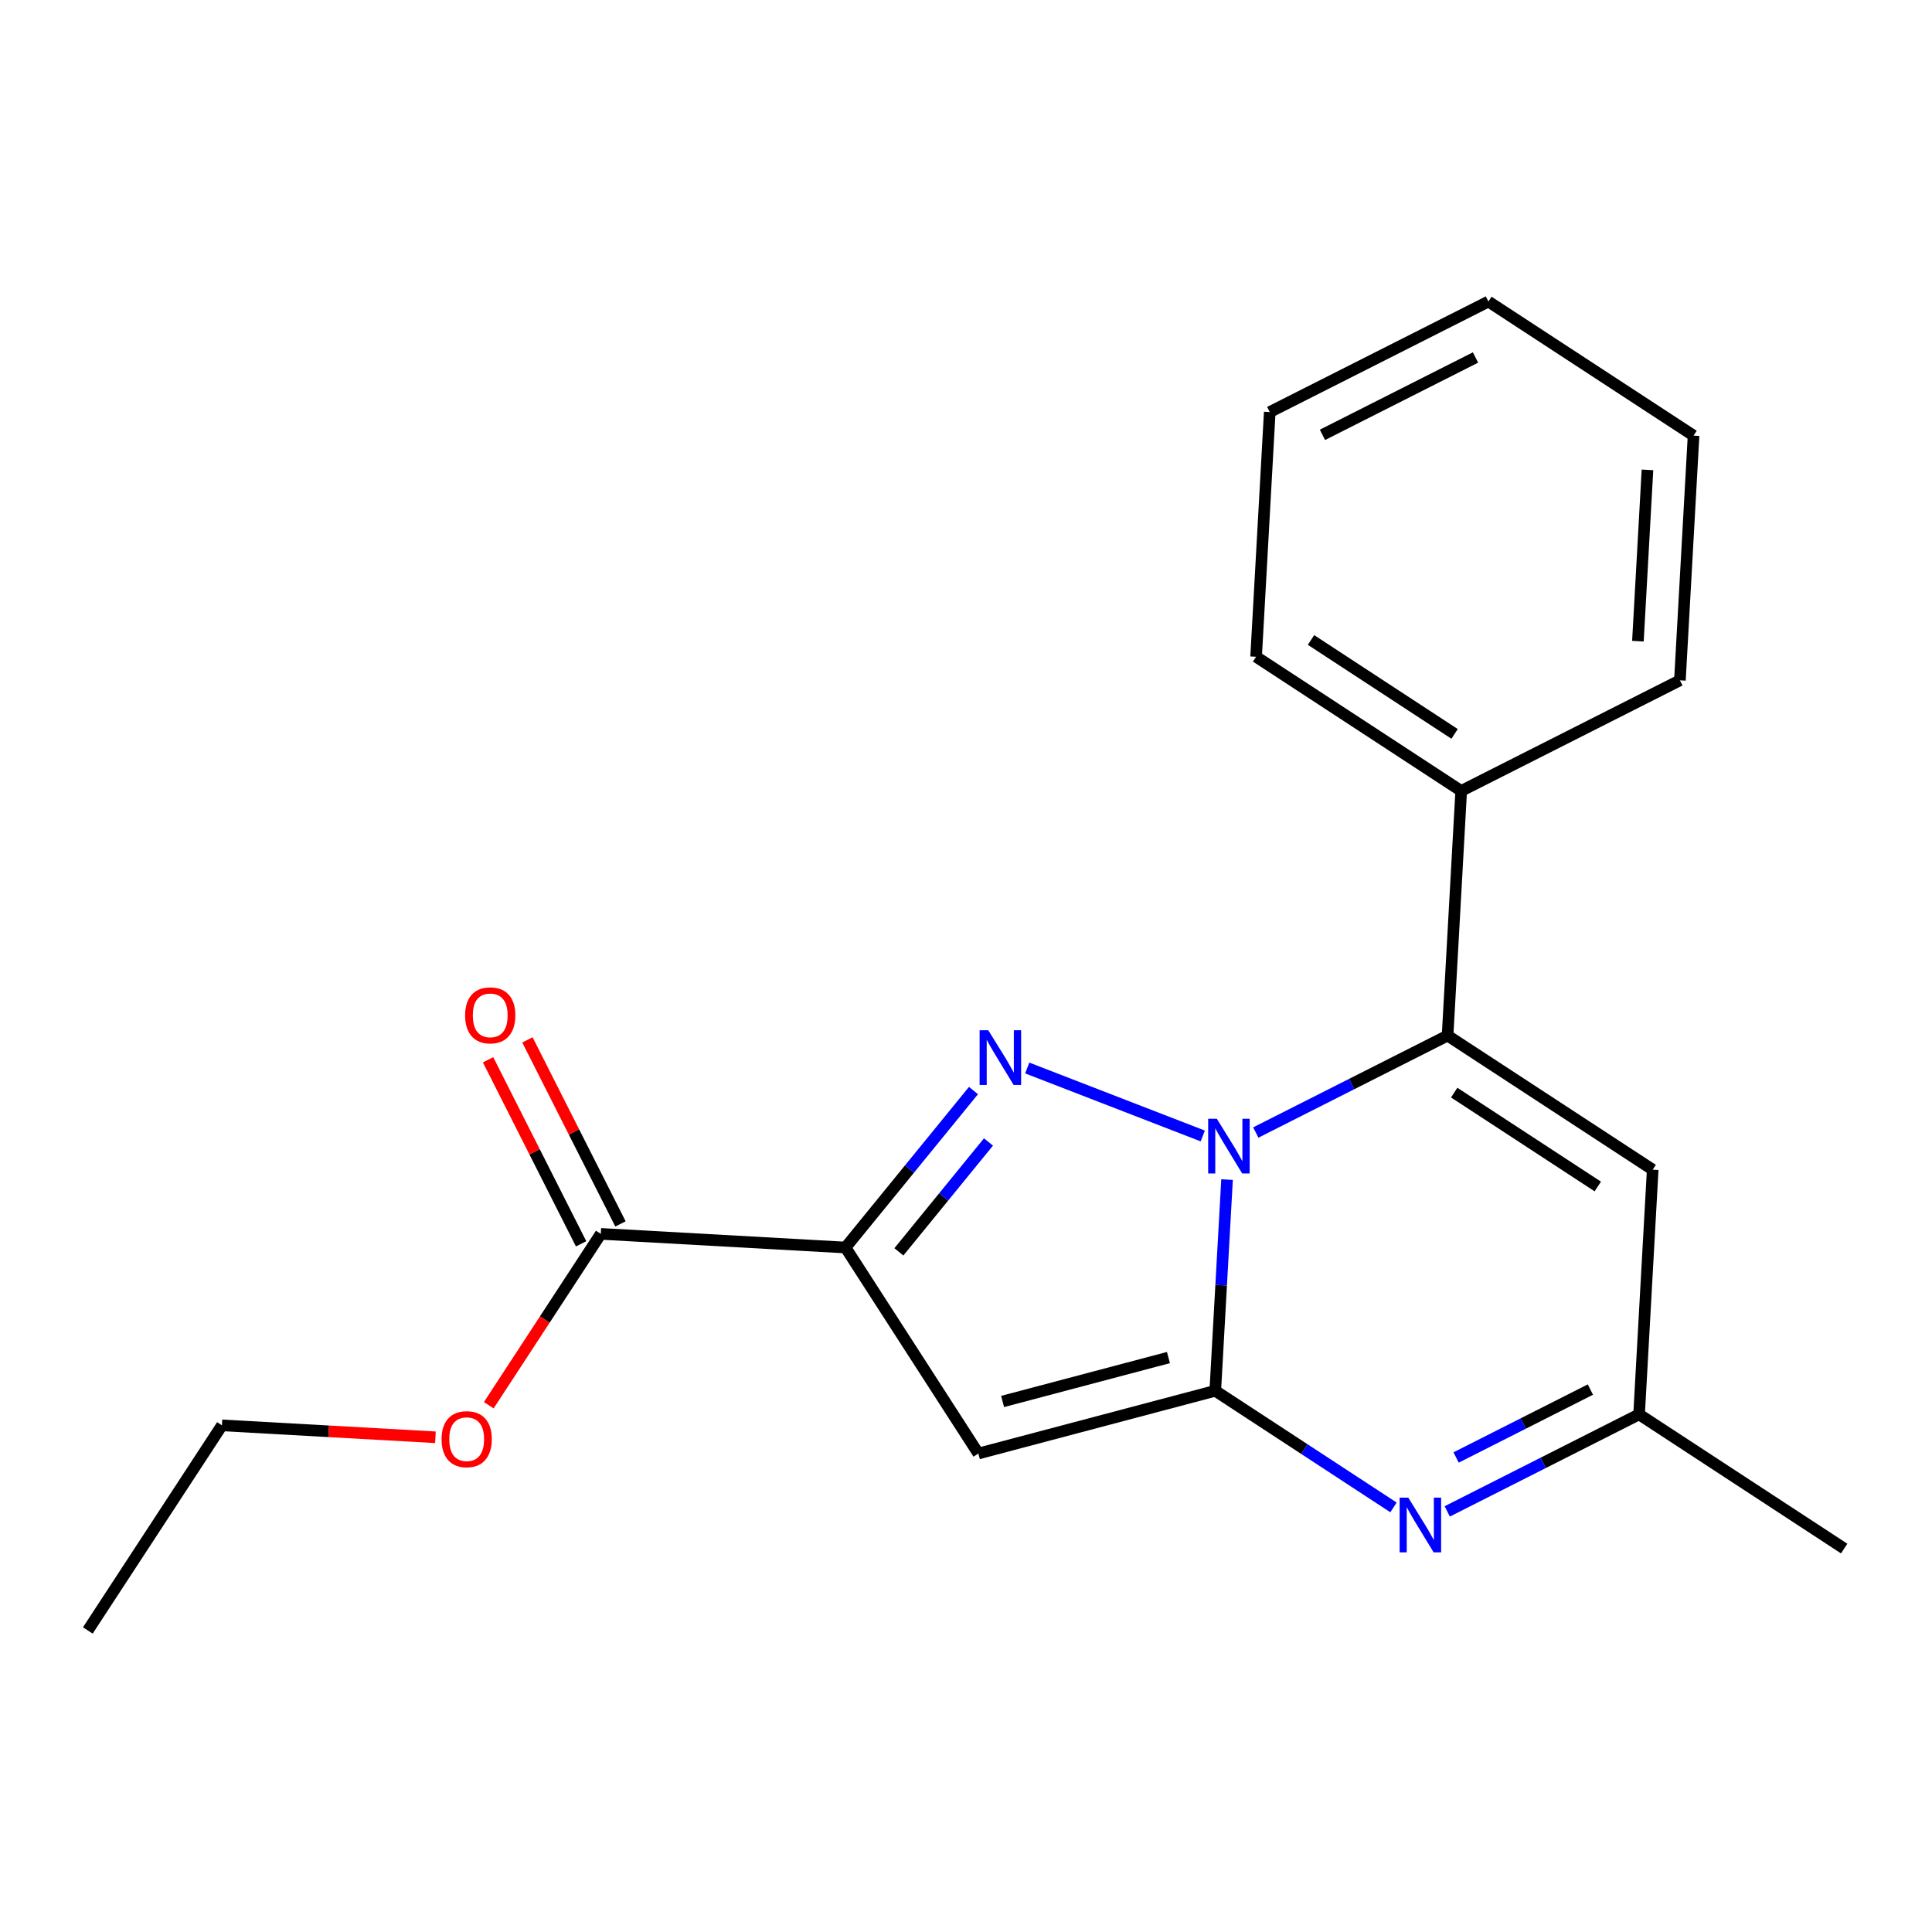 <?xml version='1.0' encoding='iso-8859-1'?>
<svg version='1.1' baseProfile='full'
              xmlns='http://www.w3.org/2000/svg'
                      xmlns:rdkit='http://www.rdkit.org/xml'
                      xmlns:xlink='http://www.w3.org/1999/xlink'
                  xml:space='preserve'
width='1000px' height='1000px' viewBox='0 0 1000 1000'>
<!-- END OF HEADER -->
<rect style='opacity:1.0;fill:#FFFFFF;stroke:none' width='1000' height='1000' x='0' y='0'> </rect>
<path class='bond-6' d='M 506.393,752.345 L 629.02,719.871' style='fill:none;fill-rule:evenodd;stroke:#000000;stroke-width:6px;stroke-linecap:butt;stroke-linejoin:miter;stroke-opacity:1' />
<path class='bond-6' d='M 518.942,725.401 L 604.781,702.67' style='fill:none;fill-rule:evenodd;stroke:#000000;stroke-width:6px;stroke-linecap:butt;stroke-linejoin:miter;stroke-opacity:1' />
<path class='bond-9' d='M 506.393,752.345 L 437.627,645.714' style='fill:none;fill-rule:evenodd;stroke:#000000;stroke-width:6px;stroke-linecap:butt;stroke-linejoin:miter;stroke-opacity:1' />
<path class='bond-3' d='M 629.02,719.871 L 675.145,750.051' style='fill:none;fill-rule:evenodd;stroke:#000000;stroke-width:6px;stroke-linecap:butt;stroke-linejoin:miter;stroke-opacity:1' />
<path class='bond-3' d='M 675.145,750.051 L 721.27,780.232' style='fill:none;fill-rule:evenodd;stroke:#0000FF;stroke-width:6px;stroke-linecap:butt;stroke-linejoin:miter;stroke-opacity:1' />
<path class='bond-4' d='M 629.02,719.871 L 632.07,665.212' style='fill:none;fill-rule:evenodd;stroke:#000000;stroke-width:6px;stroke-linecap:butt;stroke-linejoin:miter;stroke-opacity:1' />
<path class='bond-4' d='M 632.07,665.212 L 635.119,610.554' style='fill:none;fill-rule:evenodd;stroke:#0000FF;stroke-width:6px;stroke-linecap:butt;stroke-linejoin:miter;stroke-opacity:1' />
<path class='bond-7' d='M 437.627,645.714 L 470.75,605.09' style='fill:none;fill-rule:evenodd;stroke:#000000;stroke-width:6px;stroke-linecap:butt;stroke-linejoin:miter;stroke-opacity:1' />
<path class='bond-7' d='M 470.75,605.09 L 503.873,564.466' style='fill:none;fill-rule:evenodd;stroke:#0000FF;stroke-width:6px;stroke-linecap:butt;stroke-linejoin:miter;stroke-opacity:1' />
<path class='bond-7' d='M 465.261,647.955 L 488.447,619.519' style='fill:none;fill-rule:evenodd;stroke:#000000;stroke-width:6px;stroke-linecap:butt;stroke-linejoin:miter;stroke-opacity:1' />
<path class='bond-7' d='M 488.447,619.519 L 511.633,591.082' style='fill:none;fill-rule:evenodd;stroke:#0000FF;stroke-width:6px;stroke-linecap:butt;stroke-linejoin:miter;stroke-opacity:1' />
<path class='bond-14' d='M 437.627,645.714 L 310.967,638.648' style='fill:none;fill-rule:evenodd;stroke:#000000;stroke-width:6px;stroke-linecap:butt;stroke-linejoin:miter;stroke-opacity:1' />
<path class='bond-16' d='M 770.396,156.081 L 657.219,213.279' style='fill:none;fill-rule:evenodd;stroke:#000000;stroke-width:6px;stroke-linecap:butt;stroke-linejoin:miter;stroke-opacity:1' />
<path class='bond-16' d='M 763.718,185.04 L 684.495,225.078' style='fill:none;fill-rule:evenodd;stroke:#000000;stroke-width:6px;stroke-linecap:butt;stroke-linejoin:miter;stroke-opacity:1' />
<path class='bond-17' d='M 770.396,156.081 L 876.583,225.482' style='fill:none;fill-rule:evenodd;stroke:#000000;stroke-width:6px;stroke-linecap:butt;stroke-linejoin:miter;stroke-opacity:1' />
<path class='bond-20' d='M 657.219,213.279 L 650.154,339.939' style='fill:none;fill-rule:evenodd;stroke:#000000;stroke-width:6px;stroke-linecap:butt;stroke-linejoin:miter;stroke-opacity:1' />
<path class='bond-21' d='M 876.583,225.482 L 869.517,352.142' style='fill:none;fill-rule:evenodd;stroke:#000000;stroke-width:6px;stroke-linecap:butt;stroke-linejoin:miter;stroke-opacity:1' />
<path class='bond-21' d='M 852.725,243.209 L 847.779,331.872' style='fill:none;fill-rule:evenodd;stroke:#000000;stroke-width:6px;stroke-linecap:butt;stroke-linejoin:miter;stroke-opacity:1' />
<path class='bond-2' d='M 848.384,732.074 L 798.739,757.186' style='fill:none;fill-rule:evenodd;stroke:#000000;stroke-width:6px;stroke-linecap:butt;stroke-linejoin:miter;stroke-opacity:1' />
<path class='bond-2' d='M 798.739,757.186 L 749.093,782.298' style='fill:none;fill-rule:evenodd;stroke:#0000FF;stroke-width:6px;stroke-linecap:butt;stroke-linejoin:miter;stroke-opacity:1' />
<path class='bond-2' d='M 823.184,719.233 L 788.432,736.811' style='fill:none;fill-rule:evenodd;stroke:#000000;stroke-width:6px;stroke-linecap:butt;stroke-linejoin:miter;stroke-opacity:1' />
<path class='bond-2' d='M 788.432,736.811 L 753.681,754.389' style='fill:none;fill-rule:evenodd;stroke:#0000FF;stroke-width:6px;stroke-linecap:butt;stroke-linejoin:miter;stroke-opacity:1' />
<path class='bond-5' d='M 848.384,732.074 L 855.437,605.426' style='fill:none;fill-rule:evenodd;stroke:#000000;stroke-width:6px;stroke-linecap:butt;stroke-linejoin:miter;stroke-opacity:1' />
<path class='bond-15' d='M 848.384,732.074 L 954.545,801.538' style='fill:none;fill-rule:evenodd;stroke:#000000;stroke-width:6px;stroke-linecap:butt;stroke-linejoin:miter;stroke-opacity:1' />
<path class='bond-0' d='M 749.262,536.013 L 699.629,561.102' style='fill:none;fill-rule:evenodd;stroke:#000000;stroke-width:6px;stroke-linecap:butt;stroke-linejoin:miter;stroke-opacity:1' />
<path class='bond-0' d='M 699.629,561.102 L 649.996,586.191' style='fill:none;fill-rule:evenodd;stroke:#0000FF;stroke-width:6px;stroke-linecap:butt;stroke-linejoin:miter;stroke-opacity:1' />
<path class='bond-1' d='M 749.262,536.013 L 855.437,605.426' style='fill:none;fill-rule:evenodd;stroke:#000000;stroke-width:6px;stroke-linecap:butt;stroke-linejoin:miter;stroke-opacity:1' />
<path class='bond-1' d='M 752.694,565.536 L 827.016,614.125' style='fill:none;fill-rule:evenodd;stroke:#000000;stroke-width:6px;stroke-linecap:butt;stroke-linejoin:miter;stroke-opacity:1' />
<path class='bond-22' d='M 749.262,536.013 L 756.315,409.39' style='fill:none;fill-rule:evenodd;stroke:#000000;stroke-width:6px;stroke-linecap:butt;stroke-linejoin:miter;stroke-opacity:1' />
<path class='bond-11' d='M 310.967,638.648 L 281.977,682.996' style='fill:none;fill-rule:evenodd;stroke:#000000;stroke-width:6px;stroke-linecap:butt;stroke-linejoin:miter;stroke-opacity:1' />
<path class='bond-11' d='M 281.977,682.996 L 252.988,727.344' style='fill:none;fill-rule:evenodd;stroke:#FF0000;stroke-width:6px;stroke-linecap:butt;stroke-linejoin:miter;stroke-opacity:1' />
<path class='bond-12' d='M 321.155,633.497 L 297.076,585.868' style='fill:none;fill-rule:evenodd;stroke:#000000;stroke-width:6px;stroke-linecap:butt;stroke-linejoin:miter;stroke-opacity:1' />
<path class='bond-12' d='M 297.076,585.868 L 272.997,538.239' style='fill:none;fill-rule:evenodd;stroke:#FF0000;stroke-width:6px;stroke-linecap:butt;stroke-linejoin:miter;stroke-opacity:1' />
<path class='bond-12' d='M 300.778,643.799 L 276.699,596.17' style='fill:none;fill-rule:evenodd;stroke:#000000;stroke-width:6px;stroke-linecap:butt;stroke-linejoin:miter;stroke-opacity:1' />
<path class='bond-12' d='M 276.699,596.17 L 252.62,548.541' style='fill:none;fill-rule:evenodd;stroke:#FF0000;stroke-width:6px;stroke-linecap:butt;stroke-linejoin:miter;stroke-opacity:1' />
<path class='bond-19' d='M 650.154,339.939 L 756.315,409.39' style='fill:none;fill-rule:evenodd;stroke:#000000;stroke-width:6px;stroke-linecap:butt;stroke-linejoin:miter;stroke-opacity:1' />
<path class='bond-19' d='M 678.578,331.249 L 752.891,379.865' style='fill:none;fill-rule:evenodd;stroke:#000000;stroke-width:6px;stroke-linecap:butt;stroke-linejoin:miter;stroke-opacity:1' />
<path class='bond-18' d='M 869.517,352.142 L 756.315,409.39' style='fill:none;fill-rule:evenodd;stroke:#000000;stroke-width:6px;stroke-linecap:butt;stroke-linejoin:miter;stroke-opacity:1' />
<path class='bond-10' d='M 114.88,737.757 L 170.131,740.844' style='fill:none;fill-rule:evenodd;stroke:#000000;stroke-width:6px;stroke-linecap:butt;stroke-linejoin:miter;stroke-opacity:1' />
<path class='bond-10' d='M 170.131,740.844 L 225.382,743.932' style='fill:none;fill-rule:evenodd;stroke:#FF0000;stroke-width:6px;stroke-linecap:butt;stroke-linejoin:miter;stroke-opacity:1' />
<path class='bond-13' d='M 114.88,737.757 L 45.455,843.919' style='fill:none;fill-rule:evenodd;stroke:#000000;stroke-width:6px;stroke-linecap:butt;stroke-linejoin:miter;stroke-opacity:1' />
<path class='bond-8' d='M 531.696,552.792 L 622.547,587.979' style='fill:none;fill-rule:evenodd;stroke:#0000FF;stroke-width:6px;stroke-linecap:butt;stroke-linejoin:miter;stroke-opacity:1' />
<path  class='atom-16' d='M 240.744 525.539
Q 240.744 518.739, 244.104 514.939
Q 247.464 511.139, 253.744 511.139
Q 260.024 511.139, 263.384 514.939
Q 266.744 518.739, 266.744 525.539
Q 266.744 532.419, 263.344 536.339
Q 259.944 540.219, 253.744 540.219
Q 247.504 540.219, 244.104 536.339
Q 240.744 532.459, 240.744 525.539
M 253.744 537.019
Q 258.064 537.019, 260.384 534.139
Q 262.744 531.219, 262.744 525.539
Q 262.744 519.979, 260.384 517.179
Q 258.064 514.339, 253.744 514.339
Q 249.424 514.339, 247.064 517.139
Q 244.744 519.939, 244.744 525.539
Q 244.744 531.259, 247.064 534.139
Q 249.424 537.019, 253.744 537.019
' fill='#FF0000'/>
<path  class='atom-17' d='M 228.554 744.915
Q 228.554 738.115, 231.914 734.315
Q 235.274 730.515, 241.554 730.515
Q 247.834 730.515, 251.194 734.315
Q 254.554 738.115, 254.554 744.915
Q 254.554 751.795, 251.154 755.715
Q 247.754 759.595, 241.554 759.595
Q 235.314 759.595, 231.914 755.715
Q 228.554 751.835, 228.554 744.915
M 241.554 756.395
Q 245.874 756.395, 248.194 753.515
Q 250.554 750.595, 250.554 744.915
Q 250.554 739.355, 248.194 736.555
Q 245.874 733.715, 241.554 733.715
Q 237.234 733.715, 234.874 736.515
Q 232.554 739.315, 232.554 744.915
Q 232.554 750.635, 234.874 753.515
Q 237.234 756.395, 241.554 756.395
' fill='#FF0000'/>
<path  class='atom-18' d='M 511.525 533.244
L 520.805 548.244
Q 521.725 549.724, 523.205 552.404
Q 524.685 555.084, 524.765 555.244
L 524.765 533.244
L 528.525 533.244
L 528.525 561.564
L 524.645 561.564
L 514.685 545.164
Q 513.525 543.244, 512.285 541.044
Q 511.085 538.844, 510.725 538.164
L 510.725 561.564
L 507.045 561.564
L 507.045 533.244
L 511.525 533.244
' fill='#0000FF'/>
<path  class='atom-19' d='M 629.826 579.063
L 639.106 594.063
Q 640.026 595.543, 641.506 598.223
Q 642.986 600.903, 643.066 601.063
L 643.066 579.063
L 646.826 579.063
L 646.826 607.383
L 642.946 607.383
L 632.986 590.983
Q 631.826 589.063, 630.586 586.863
Q 629.386 584.663, 629.026 583.983
L 629.026 607.383
L 625.346 607.383
L 625.346 579.063
L 629.826 579.063
' fill='#0000FF'/>
<path  class='atom-20' d='M 728.922 775.175
L 738.202 790.175
Q 739.122 791.655, 740.602 794.335
Q 742.082 797.015, 742.162 797.175
L 742.162 775.175
L 745.922 775.175
L 745.922 803.495
L 742.042 803.495
L 732.082 787.095
Q 730.922 785.175, 729.682 782.975
Q 728.482 780.775, 728.122 780.095
L 728.122 803.495
L 724.442 803.495
L 724.442 775.175
L 728.922 775.175
' fill='#0000FF'/>
</svg>
